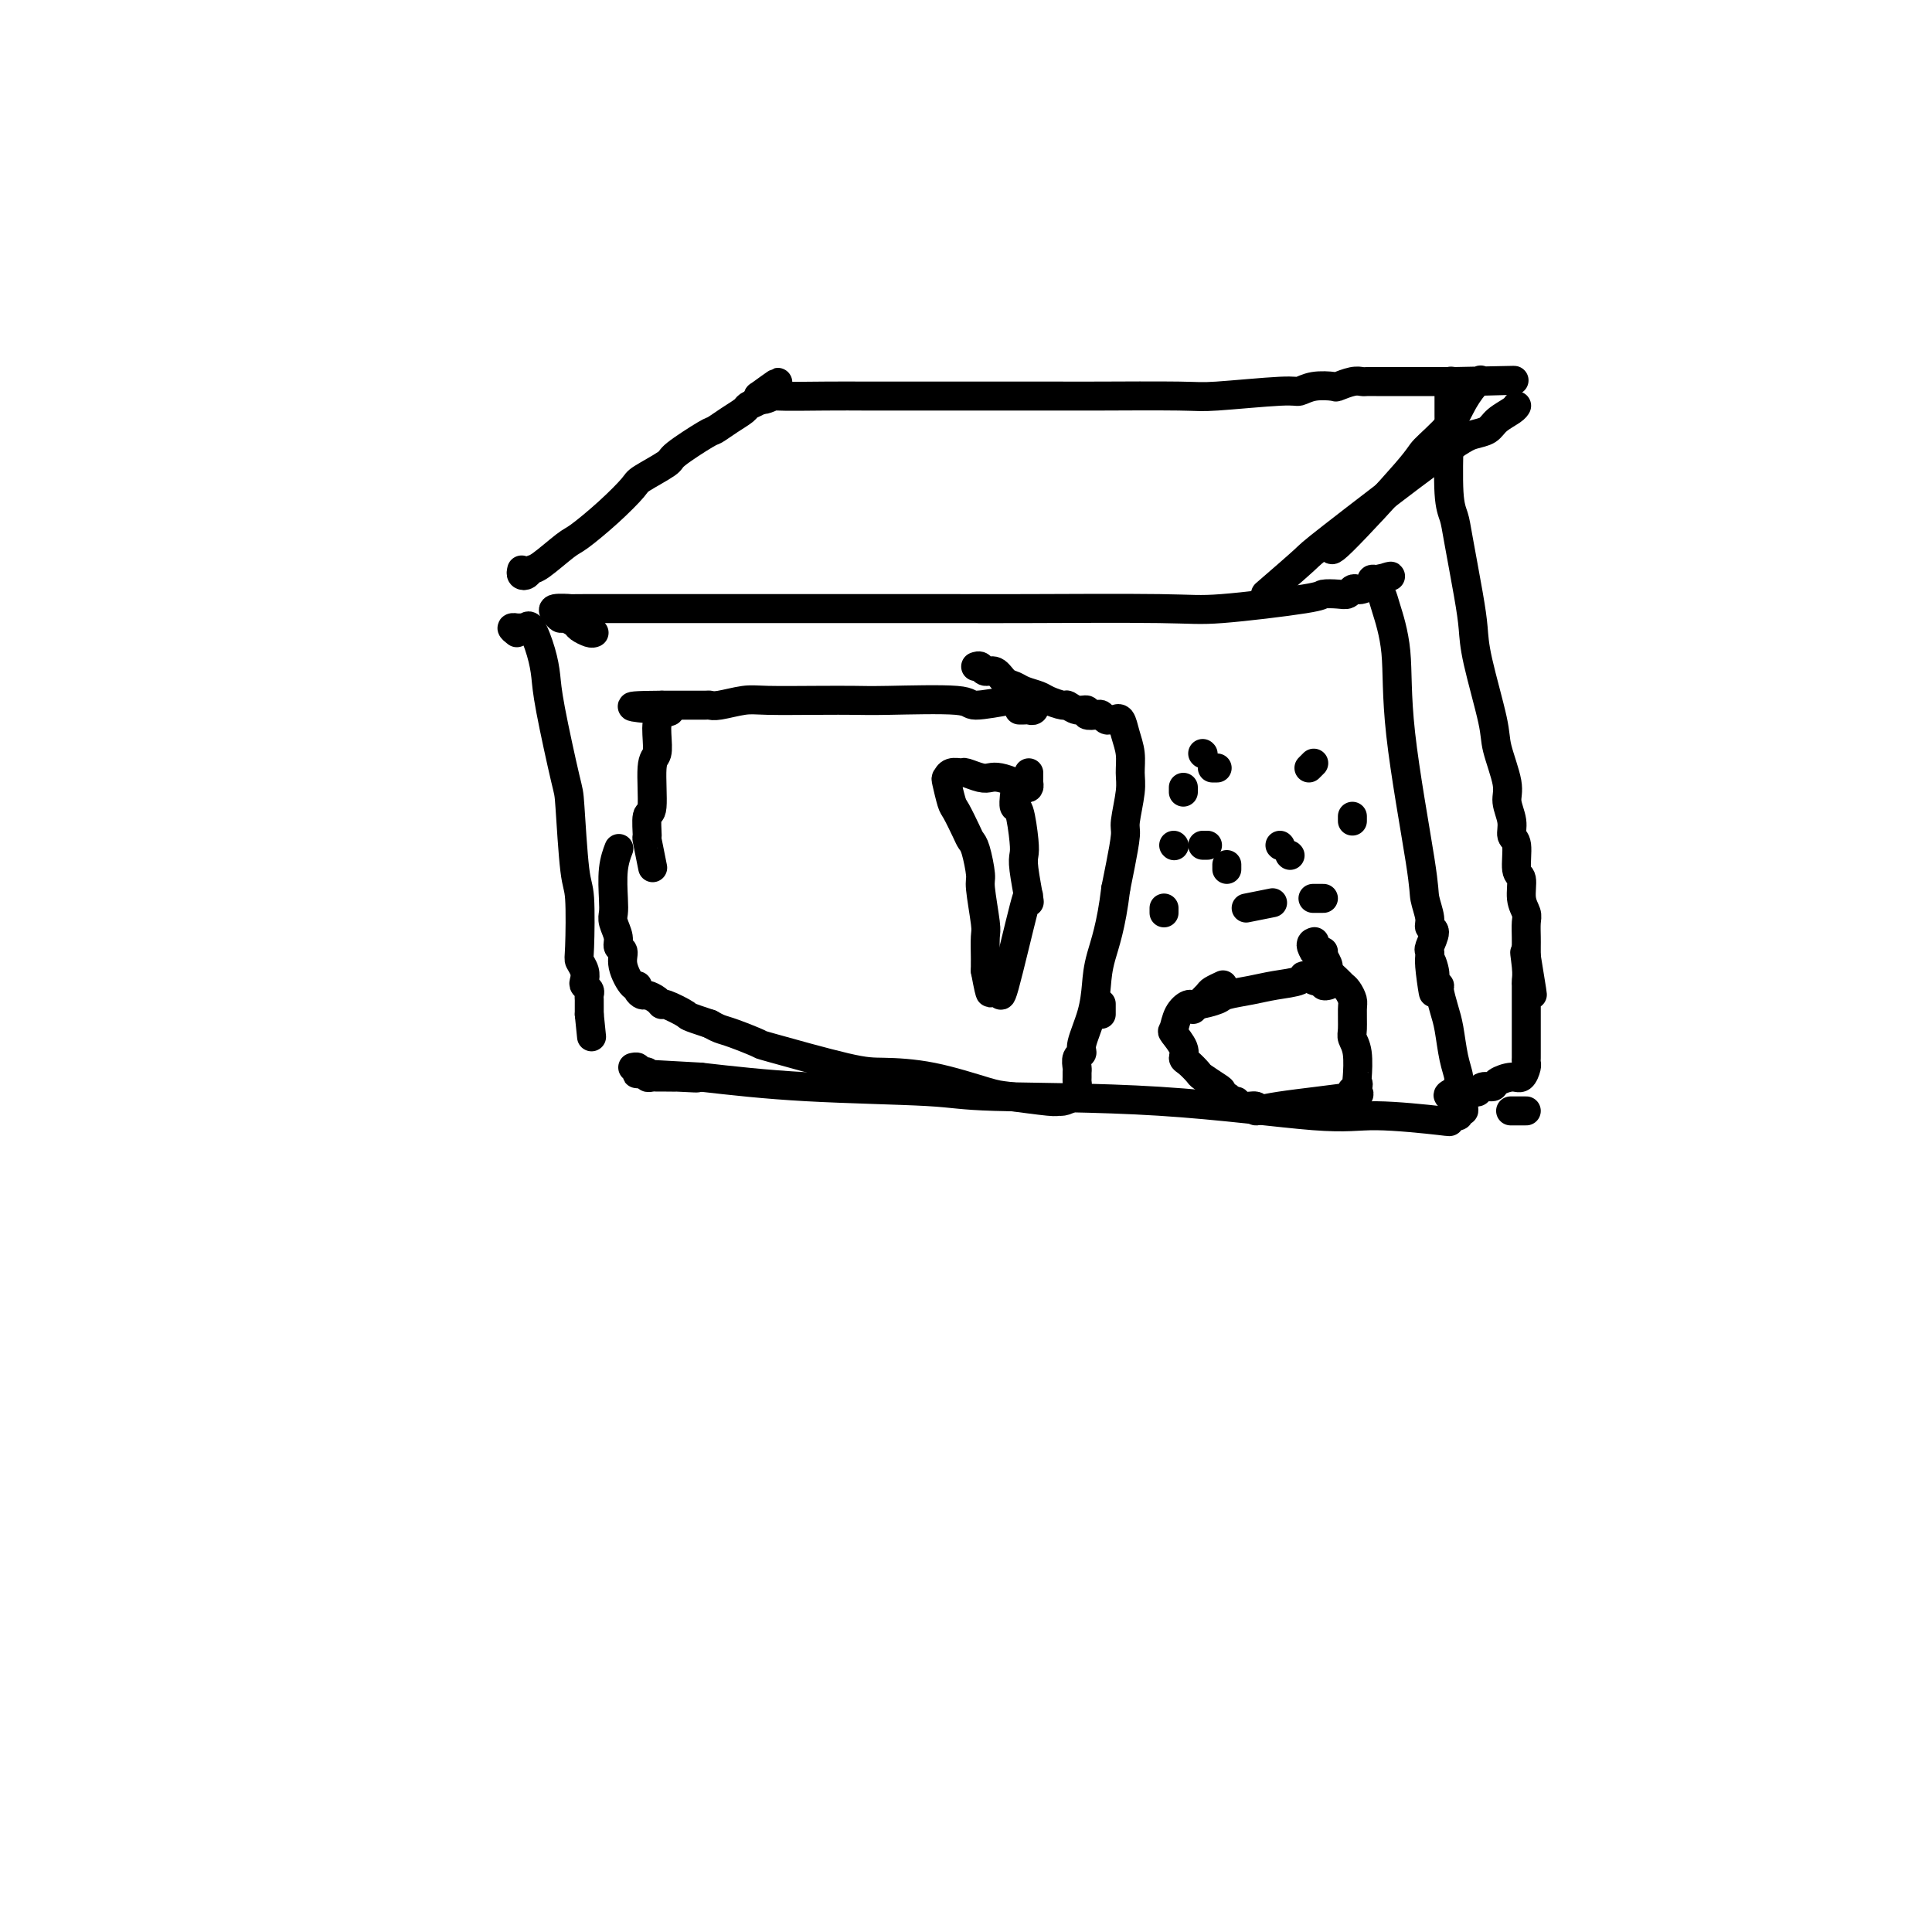 <svg viewBox='0 0 400 400' version='1.1' xmlns='http://www.w3.org/2000/svg' xmlns:xlink='http://www.w3.org/1999/xlink'><g fill='none' stroke='#000000' stroke-width='6' stroke-linecap='round' stroke-linejoin='round'><path d='M123,131c-0.212,0.091 -0.424,0.183 -1,0c-0.576,-0.183 -1.516,-0.640 -2,-1c-0.484,-0.360 -0.511,-0.622 -1,-1c-0.489,-0.378 -1.439,-0.872 -2,-1c-0.561,-0.128 -0.734,0.109 -1,0c-0.266,-0.109 -0.626,-0.565 -1,-1c-0.374,-0.435 -0.761,-0.849 0,-1c0.761,-0.151 2.670,-0.041 3,0c0.330,0.041 -0.919,0.011 3,0c3.919,-0.011 13.007,-0.003 20,0c6.993,0.003 11.893,0.000 15,0c3.107,-0.000 4.422,0.002 12,0c7.578,-0.002 21.418,-0.007 29,0c7.582,0.007 8.905,0.026 16,0c7.095,-0.026 19.963,-0.098 27,0c7.037,0.098 8.242,0.367 13,0c4.758,-0.367 13.067,-1.370 17,-2c3.933,-0.630 3.488,-0.887 4,-1c0.512,-0.113 1.981,-0.082 3,0c1.019,0.082 1.587,0.215 2,0c0.413,-0.215 0.670,-0.779 1,-1c0.330,-0.221 0.732,-0.098 1,0c0.268,0.098 0.402,0.171 1,0c0.598,-0.171 1.661,-0.584 2,-1c0.339,-0.416 -0.046,-0.833 0,-1c0.046,-0.167 0.523,-0.083 1,0'/><path d='M285,120c5.184,-1.088 2.146,-0.809 1,0c-1.146,0.809 -0.398,2.149 0,3c0.398,0.851 0.445,1.213 1,3c0.555,1.787 1.617,5.000 2,9c0.383,4.000 0.087,8.788 1,17c0.913,8.212 3.034,19.847 4,26c0.966,6.153 0.777,6.822 1,8c0.223,1.178 0.858,2.865 1,4c0.142,1.135 -0.211,1.719 0,2c0.211,0.281 0.985,0.260 1,1c0.015,0.740 -0.728,2.239 -1,3c-0.272,0.761 -0.073,0.782 0,1c0.073,0.218 0.021,0.634 0,1c-0.021,0.366 -0.010,0.683 0,1'/><path d='M296,199c1.636,12.415 0.227,3.954 0,1c-0.227,-2.954 0.727,-0.401 1,1c0.273,1.401 -0.134,1.650 0,2c0.134,0.350 0.809,0.803 1,1c0.191,0.197 -0.102,0.140 0,1c0.102,0.860 0.601,2.639 1,4c0.399,1.361 0.699,2.304 1,4c0.301,1.696 0.602,4.146 1,6c0.398,1.854 0.892,3.114 1,4c0.108,0.886 -0.171,1.399 0,2c0.171,0.601 0.793,1.289 1,2c0.207,0.711 0.000,1.443 0,2c-0.000,0.557 0.205,0.937 0,1c-0.205,0.063 -0.822,-0.192 -1,0c-0.178,0.192 0.082,0.832 0,1c-0.082,0.168 -0.505,-0.134 -1,0c-0.495,0.134 -1.061,0.705 -1,1c0.061,0.295 0.750,0.315 -2,0c-2.750,-0.315 -8.939,-0.963 -13,-1c-4.061,-0.037 -5.994,0.538 -13,0c-7.006,-0.538 -19.084,-2.188 -32,-3c-12.916,-0.812 -26.668,-0.785 -34,-1c-7.332,-0.215 -8.243,-0.673 -14,-1c-5.757,-0.327 -16.359,-0.522 -25,-1c-8.641,-0.478 -15.320,-1.239 -22,-2'/><path d='M145,223c-24.529,-1.392 -8.351,-0.373 -3,0c5.351,0.373 -0.124,0.100 -2,0c-1.876,-0.100 -0.151,-0.027 0,0c0.151,0.027 -1.270,0.008 -2,0c-0.730,-0.008 -0.769,-0.006 -1,0c-0.231,0.006 -0.653,0.015 -1,0c-0.347,-0.015 -0.619,-0.056 -1,0c-0.381,0.056 -0.872,0.207 -1,0c-0.128,-0.207 0.106,-0.774 0,-1c-0.106,-0.226 -0.550,-0.113 -1,0c-0.450,0.113 -0.904,0.226 -1,0c-0.096,-0.226 0.166,-0.792 0,-1c-0.166,-0.208 -0.762,-0.060 -1,0c-0.238,0.060 -0.119,0.030 0,0'/><path d='M107,131c-0.542,-0.423 -1.084,-0.846 -1,-1c0.084,-0.154 0.792,-0.040 1,0c0.208,0.040 -0.086,0.007 0,0c0.086,-0.007 0.551,0.013 1,0c0.449,-0.013 0.880,-0.058 1,0c0.120,0.058 -0.072,0.221 0,0c0.072,-0.221 0.408,-0.826 1,0c0.592,0.826 1.440,3.082 2,5c0.560,1.918 0.832,3.498 1,5c0.168,1.502 0.231,2.926 1,7c0.769,4.074 2.245,10.797 3,14c0.755,3.203 0.790,2.885 1,6c0.210,3.115 0.596,9.664 1,13c0.404,3.336 0.827,3.461 1,6c0.173,2.539 0.098,7.492 0,10c-0.098,2.508 -0.219,2.570 0,3c0.219,0.430 0.777,1.229 1,2c0.223,0.771 0.112,1.516 0,2c-0.112,0.484 -0.226,0.707 0,1c0.226,0.293 0.793,0.656 1,1c0.207,0.344 0.056,0.670 0,1c-0.056,0.330 -0.015,0.666 0,1c0.015,0.334 0.004,0.667 0,1c-0.004,0.333 -0.001,0.667 0,1c0.001,0.333 0.001,0.667 0,1'/><path d='M122,210c0.833,8.167 0.417,4.083 0,0'/><path d='M262,123c3.280,-2.838 6.559,-5.677 8,-7c1.441,-1.323 1.042,-1.131 6,-5c4.958,-3.869 15.272,-11.800 21,-16c5.728,-4.200 6.869,-4.670 8,-5c1.131,-0.330 2.250,-0.519 3,-1c0.750,-0.481 1.129,-1.253 2,-2c0.871,-0.747 2.235,-1.470 3,-2c0.765,-0.530 0.933,-0.866 1,-1c0.067,-0.134 0.034,-0.067 0,0'/><path d='M108,118c-0.089,0.392 -0.179,0.785 0,1c0.179,0.215 0.625,0.254 1,0c0.375,-0.254 0.679,-0.800 1,-1c0.321,-0.200 0.661,-0.053 2,-1c1.339,-0.947 3.678,-2.987 5,-4c1.322,-1.013 1.626,-1.000 3,-2c1.374,-1.000 3.816,-3.014 6,-5c2.184,-1.986 4.109,-3.944 5,-5c0.891,-1.056 0.748,-1.210 2,-2c1.252,-0.790 3.899,-2.218 5,-3c1.101,-0.782 0.656,-0.920 2,-2c1.344,-1.080 4.478,-3.101 6,-4c1.522,-0.899 1.433,-0.674 2,-1c0.567,-0.326 1.788,-1.201 3,-2c1.212,-0.799 2.413,-1.521 3,-2c0.587,-0.479 0.559,-0.716 1,-1c0.441,-0.284 1.349,-0.615 2,-1c0.651,-0.385 1.043,-0.824 1,-1c-0.043,-0.176 -0.522,-0.088 -1,0'/><path d='M157,82c7.666,-5.569 2.330,-1.492 1,0c-1.330,1.492 1.344,0.400 2,0c0.656,-0.400 -0.706,-0.107 1,0c1.706,0.107 6.482,0.029 10,0c3.518,-0.029 5.779,-0.008 8,0c2.221,0.008 4.402,0.003 12,0c7.598,-0.003 20.614,-0.005 27,0c6.386,0.005 6.144,0.016 10,0c3.856,-0.016 11.811,-0.061 16,0c4.189,0.061 4.612,0.226 8,0c3.388,-0.226 9.743,-0.844 13,-1c3.257,-0.156 3.418,0.151 4,0c0.582,-0.151 1.585,-0.758 3,-1c1.415,-0.242 3.243,-0.117 4,0c0.757,0.117 0.443,0.228 1,0c0.557,-0.228 1.983,-0.793 3,-1c1.017,-0.207 1.624,-0.055 2,0c0.376,0.055 0.521,0.015 1,0c0.479,-0.015 1.292,-0.004 2,0c0.708,0.004 1.311,0.001 2,0c0.689,-0.001 1.463,-0.000 2,0c0.537,0.000 0.837,0.000 1,0c0.163,-0.000 0.189,-0.000 2,0c1.811,0.000 5.405,0.000 9,0'/><path d='M301,79c22.923,-0.477 8.231,-0.170 3,0c-5.231,0.170 -0.999,0.203 1,0c1.999,-0.203 1.766,-0.642 1,0c-0.766,0.642 -2.067,2.364 -3,4c-0.933,1.636 -1.500,3.188 -3,5c-1.500,1.812 -3.932,3.886 -5,5c-1.068,1.114 -0.771,1.268 -4,5c-3.229,3.732 -9.985,11.043 -13,14c-3.015,2.957 -2.290,1.559 -2,1c0.290,-0.559 0.145,-0.280 0,0'/><path d='M301,79c-0.423,-0.084 -0.845,-0.167 -1,0c-0.155,0.167 -0.041,0.586 0,1c0.041,0.414 0.010,0.824 0,1c-0.010,0.176 0.001,0.119 0,1c-0.001,0.881 -0.012,2.701 0,4c0.012,1.299 0.048,2.079 0,5c-0.048,2.921 -0.181,7.985 0,11c0.181,3.015 0.676,3.982 1,5c0.324,1.018 0.476,2.085 1,5c0.524,2.915 1.420,7.676 2,11c0.580,3.324 0.843,5.211 1,7c0.157,1.789 0.209,3.478 1,7c0.791,3.522 2.321,8.875 3,12c0.679,3.125 0.506,4.021 1,6c0.494,1.979 1.653,5.041 2,7c0.347,1.959 -0.118,2.816 0,4c0.118,1.184 0.820,2.696 1,4c0.180,1.304 -0.163,2.400 0,3c0.163,0.600 0.832,0.703 1,2c0.168,1.297 -0.165,3.788 0,5c0.165,1.212 0.829,1.143 1,2c0.171,0.857 -0.150,2.638 0,4c0.150,1.362 0.772,2.304 1,3c0.228,0.696 0.061,1.145 0,2c-0.061,0.855 -0.016,2.115 0,3c0.016,0.885 0.005,1.396 0,2c-0.005,0.604 -0.002,1.302 0,2'/><path d='M316,198c2.475,15.062 0.663,4.718 0,1c-0.663,-3.718 -0.178,-0.811 0,1c0.178,1.811 0.048,2.527 0,3c-0.048,0.473 -0.013,0.705 0,1c0.013,0.295 0.003,0.654 0,1c-0.003,0.346 -0.001,0.678 0,1c0.001,0.322 0.000,0.634 0,1c-0.000,0.366 -0.000,0.784 0,1c0.000,0.216 0.000,0.228 0,1c-0.000,0.772 -0.000,2.305 0,3c0.000,0.695 0.000,0.553 0,1c-0.000,0.447 -0.000,1.482 0,2c0.000,0.518 0.001,0.519 0,1c-0.001,0.481 -0.003,1.443 0,2c0.003,0.557 0.010,0.709 0,1c-0.010,0.291 -0.038,0.722 0,1c0.038,0.278 0.141,0.404 0,1c-0.141,0.596 -0.528,1.661 -1,2c-0.472,0.339 -1.030,-0.049 -2,0c-0.970,0.049 -2.353,0.535 -3,1c-0.647,0.465 -0.558,0.909 -1,1c-0.442,0.091 -1.414,-0.172 -2,0c-0.586,0.172 -0.787,0.778 -1,1c-0.213,0.222 -0.439,0.059 -1,0c-0.561,-0.059 -1.459,-0.016 -2,0c-0.541,0.016 -0.726,0.005 -1,0c-0.274,-0.005 -0.637,-0.002 -1,0'/><path d='M301,226c-2.333,1.000 -0.667,1.000 0,1c0.667,-0.000 0.333,0.000 0,0'/><path d='M316,230c-1.250,0.000 -2.500,0.000 -3,0c-0.500,0.000 -0.250,0.000 0,0'/><path d='M211,147c0.336,0.009 0.672,0.017 1,0c0.328,-0.017 0.648,-0.061 1,0c0.352,0.061 0.735,0.225 1,0c0.265,-0.225 0.413,-0.840 0,-1c-0.413,-0.160 -1.388,0.135 -2,0c-0.612,-0.135 -0.863,-0.702 -1,-1c-0.137,-0.298 -0.162,-0.329 -2,0c-1.838,0.329 -5.491,1.016 -7,1c-1.509,-0.016 -0.876,-0.736 -4,-1c-3.124,-0.264 -10.007,-0.072 -14,0c-3.993,0.072 -5.097,0.023 -7,0c-1.903,-0.023 -4.604,-0.020 -8,0c-3.396,0.020 -7.485,0.058 -10,0c-2.515,-0.058 -3.455,-0.212 -5,0c-1.545,0.212 -3.694,0.789 -5,1c-1.306,0.211 -1.769,0.057 -2,0c-0.231,-0.057 -0.229,-0.015 -1,0c-0.771,0.015 -2.315,0.004 -3,0c-0.685,-0.004 -0.512,-0.001 -1,0c-0.488,0.001 -1.636,0.000 -2,0c-0.364,-0.000 0.057,-0.000 0,0c-0.057,0.000 -0.592,0.000 -1,0c-0.408,-0.000 -0.688,-0.000 -1,0c-0.312,0.000 -0.656,0.000 -1,0'/><path d='M137,146c-11.929,0.060 -3.253,0.709 0,1c3.253,0.291 1.083,0.223 0,1c-1.083,0.777 -1.079,2.400 -1,4c0.079,1.600 0.232,3.176 0,4c-0.232,0.824 -0.848,0.895 -1,3c-0.152,2.105 0.159,6.243 0,8c-0.159,1.757 -0.788,1.134 -1,2c-0.212,0.866 -0.005,3.222 0,4c0.005,0.778 -0.191,-0.021 0,1c0.191,1.021 0.769,3.863 1,5c0.231,1.137 0.116,0.568 0,0'/><path d='M202,138c0.357,-0.128 0.715,-0.256 1,0c0.285,0.256 0.498,0.895 1,1c0.502,0.105 1.293,-0.323 2,0c0.707,0.323 1.329,1.396 2,2c0.671,0.604 1.392,0.740 2,1c0.608,0.260 1.104,0.643 2,1c0.896,0.357 2.193,0.688 3,1c0.807,0.312 1.124,0.604 2,1c0.876,0.396 2.310,0.894 3,1c0.690,0.106 0.637,-0.182 1,0c0.363,0.182 1.144,0.832 2,1c0.856,0.168 1.788,-0.147 2,0c0.212,0.147 -0.294,0.758 0,1c0.294,0.242 1.389,0.117 2,0c0.611,-0.117 0.737,-0.227 1,0c0.263,0.227 0.662,0.791 1,1c0.338,0.209 0.615,0.064 1,0c0.385,-0.064 0.877,-0.048 1,0c0.123,0.048 -0.125,0.127 0,0c0.125,-0.127 0.623,-0.459 1,0c0.377,0.459 0.633,1.709 1,3c0.367,1.291 0.845,2.622 1,4c0.155,1.378 -0.014,2.805 0,4c0.014,1.195 0.211,2.160 0,4c-0.211,1.840 -0.830,4.555 -1,6c-0.170,1.445 0.108,1.620 0,3c-0.108,1.380 -0.602,3.966 -1,6c-0.398,2.034 -0.699,3.517 -1,5'/><path d='M231,184c-0.935,7.831 -2.274,11.408 -3,14c-0.726,2.592 -0.839,4.199 -1,6c-0.161,1.801 -0.369,3.796 -1,6c-0.631,2.204 -1.686,4.618 -2,6c-0.314,1.382 0.112,1.732 0,2c-0.112,0.268 -0.762,0.453 -1,1c-0.238,0.547 -0.063,1.455 0,2c0.063,0.545 0.015,0.727 0,1c-0.015,0.273 0.004,0.637 0,1c-0.004,0.363 -0.029,0.724 0,1c0.029,0.276 0.113,0.467 0,1c-0.113,0.533 -0.422,1.407 -1,2c-0.578,0.593 -1.425,0.904 -2,1c-0.575,0.096 -0.876,-0.023 -1,0c-0.124,0.023 -0.069,0.188 -2,0c-1.931,-0.188 -5.846,-0.730 -8,-1c-2.154,-0.270 -2.547,-0.269 -5,-1c-2.453,-0.731 -6.964,-2.194 -11,-3c-4.036,-0.806 -7.595,-0.955 -10,-1c-2.405,-0.045 -3.656,0.013 -8,-1c-4.344,-1.013 -11.783,-3.097 -15,-4c-3.217,-0.903 -2.213,-0.623 -3,-1c-0.787,-0.377 -3.366,-1.409 -5,-2c-1.634,-0.591 -2.324,-0.740 -3,-1c-0.676,-0.260 -1.338,-0.630 -2,-1'/><path d='M147,212c-5.235,-1.721 -4.324,-1.523 -5,-2c-0.676,-0.477 -2.940,-1.630 -4,-2c-1.060,-0.370 -0.915,0.042 -1,0c-0.085,-0.042 -0.401,-0.538 -1,-1c-0.599,-0.462 -1.483,-0.891 -2,-1c-0.517,-0.109 -0.668,0.102 -1,0c-0.332,-0.102 -0.844,-0.518 -1,-1c-0.156,-0.482 0.045,-1.032 0,-1c-0.045,0.032 -0.337,0.645 -1,0c-0.663,-0.645 -1.698,-2.547 -2,-4c-0.302,-1.453 0.129,-2.458 0,-3c-0.129,-0.542 -0.819,-0.621 -1,-1c-0.181,-0.379 0.147,-1.059 0,-2c-0.147,-0.941 -0.768,-2.144 -1,-3c-0.232,-0.856 -0.076,-1.365 0,-2c0.076,-0.635 0.072,-1.397 0,-3c-0.072,-1.603 -0.212,-4.047 0,-6c0.212,-1.953 0.775,-3.415 1,-4c0.225,-0.585 0.113,-0.292 0,0'/><path d='M252,159c-0.417,0.000 -0.833,0.000 -1,0c-0.167,0.000 -0.083,0.000 0,0'/><path d='M271,159c0.417,-0.417 0.833,-0.833 1,-1c0.167,-0.167 0.083,-0.083 0,0'/><path d='M243,175c0.000,0.000 0.100,0.100 0.1,0.1'/><path d='M267,177c0.000,0.000 0.100,0.100 0.1,0.1'/><path d='M241,189c0.000,-0.417 0.000,-0.833 0,-1c0.000,-0.167 0.000,-0.083 0,0'/><path d='M258,188c2.083,-0.417 4.167,-0.833 5,-1c0.833,-0.167 0.417,-0.083 0,0'/><path d='M274,186c-0.833,0.000 -1.667,0.000 -2,0c-0.333,0.000 -0.167,0.000 0,0'/><path d='M228,210c0.000,-0.833 0.000,-1.667 0,-2c0.000,-0.333 0.000,-0.167 0,0'/><path d='M247,209c0.211,-0.219 0.421,-0.437 1,-1c0.579,-0.563 1.526,-1.470 2,-2c0.474,-0.530 0.474,-0.681 1,-1c0.526,-0.319 1.579,-0.805 2,-1c0.421,-0.195 0.211,-0.097 0,0'/><path d='M274,197c-0.833,-0.417 -1.667,-0.833 -2,-1c-0.333,-0.167 -0.167,-0.083 0,0'/><path d='M213,160c0.005,0.338 0.011,0.676 0,1c-0.011,0.324 -0.037,0.633 0,1c0.037,0.367 0.137,0.792 0,1c-0.137,0.208 -0.511,0.200 -1,0c-0.489,-0.200 -1.095,-0.593 -2,-1c-0.905,-0.407 -2.111,-0.827 -3,-1c-0.889,-0.173 -1.460,-0.100 -2,0c-0.540,0.100 -1.048,0.227 -2,0c-0.952,-0.227 -2.347,-0.807 -3,-1c-0.653,-0.193 -0.564,0.001 -1,0c-0.436,-0.001 -1.397,-0.196 -2,0c-0.603,0.196 -0.848,0.784 -1,1c-0.152,0.216 -0.209,0.061 0,1c0.209,0.939 0.686,2.972 1,4c0.314,1.028 0.466,1.049 1,2c0.534,0.951 1.448,2.830 2,4c0.552,1.170 0.740,1.630 1,2c0.260,0.370 0.591,0.649 1,2c0.409,1.351 0.894,3.774 1,5c0.106,1.226 -0.168,1.256 0,3c0.168,1.744 0.777,5.202 1,7c0.223,1.798 0.060,1.935 0,3c-0.060,1.065 -0.016,3.059 0,4c0.016,0.941 0.004,0.830 0,1c-0.004,0.170 -0.001,0.620 0,1c0.001,0.380 0.001,0.690 0,1'/><path d='M204,201c1.306,7.038 1.072,4.131 1,3c-0.072,-1.131 0.019,-0.488 0,0c-0.019,0.488 -0.149,0.819 0,1c0.149,0.181 0.575,0.212 1,0c0.425,-0.212 0.847,-0.668 1,0c0.153,0.668 0.037,2.460 1,-1c0.963,-3.460 3.004,-12.173 4,-16c0.996,-3.827 0.947,-2.768 1,-2c0.053,0.768 0.208,1.245 0,0c-0.208,-1.245 -0.777,-4.212 -1,-6c-0.223,-1.788 -0.098,-2.395 0,-3c0.098,-0.605 0.170,-1.206 0,-3c-0.170,-1.794 -0.582,-4.780 -1,-6c-0.418,-1.220 -0.843,-0.675 -1,-1c-0.157,-0.325 -0.045,-1.522 0,-2c0.045,-0.478 0.022,-0.239 0,0'/><path d='M275,204c-0.449,0.111 -0.899,0.221 -1,0c-0.101,-0.221 0.145,-0.774 0,-1c-0.145,-0.226 -0.681,-0.124 -1,0c-0.319,0.124 -0.422,0.271 -1,0c-0.578,-0.271 -1.633,-0.959 -2,-1c-0.367,-0.041 -0.046,0.566 -1,1c-0.954,0.434 -3.183,0.695 -5,1c-1.817,0.305 -3.221,0.655 -5,1c-1.779,0.345 -3.933,0.686 -5,1c-1.067,0.314 -1.045,0.603 -2,1c-0.955,0.397 -2.885,0.903 -4,1c-1.115,0.097 -1.416,-0.213 -2,0c-0.584,0.213 -1.453,0.950 -2,2c-0.547,1.050 -0.772,2.413 -1,3c-0.228,0.587 -0.460,0.399 0,1c0.460,0.601 1.613,1.991 2,3c0.387,1.009 0.009,1.636 0,2c-0.009,0.364 0.352,0.464 1,1c0.648,0.536 1.584,1.506 2,2c0.416,0.494 0.310,0.510 1,1c0.690,0.490 2.174,1.455 3,2c0.826,0.545 0.995,0.672 1,1c0.005,0.328 -0.152,0.858 0,1c0.152,0.142 0.615,-0.102 1,0c0.385,0.102 0.693,0.551 1,1'/><path d='M255,228c1.608,1.172 1.128,0.102 1,0c-0.128,-0.102 0.096,0.765 1,1c0.904,0.235 2.489,-0.161 3,0c0.511,0.161 -0.052,0.877 0,1c0.052,0.123 0.718,-0.349 5,-1c4.282,-0.651 12.180,-1.480 15,-2c2.820,-0.520 0.560,-0.730 0,-1c-0.560,-0.270 0.578,-0.601 1,-1c0.422,-0.399 0.127,-0.867 0,-1c-0.127,-0.133 -0.087,0.070 0,-1c0.087,-1.070 0.220,-3.413 0,-5c-0.220,-1.587 -0.794,-2.418 -1,-3c-0.206,-0.582 -0.044,-0.916 0,-2c0.044,-1.084 -0.028,-2.919 0,-4c0.028,-1.081 0.157,-1.407 0,-2c-0.157,-0.593 -0.602,-1.453 -1,-2c-0.398,-0.547 -0.751,-0.780 -1,-1c-0.249,-0.220 -0.395,-0.427 -1,-1c-0.605,-0.573 -1.668,-1.513 -2,-2c-0.332,-0.487 0.066,-0.522 0,-1c-0.066,-0.478 -0.595,-1.398 -1,-2c-0.405,-0.602 -0.687,-0.886 -1,-1c-0.313,-0.114 -0.656,-0.057 -1,0'/><path d='M272,197c-1.089,-1.689 -0.311,-1.911 0,-2c0.311,-0.089 0.156,-0.044 0,0'/><path d='M245,163c0.000,0.417 0.000,0.833 0,1c0.000,0.167 0.000,0.083 0,0'/><path d='M280,170c0.000,-0.417 0.000,-0.833 0,-1c0.000,-0.167 0.000,-0.083 0,0'/><path d='M250,175c-0.417,0.000 -0.833,0.000 -1,0c-0.167,0.000 -0.083,0.000 0,0'/><path d='M254,180c0.000,-0.417 0.000,-0.833 0,-1c0.000,-0.167 0.000,-0.083 0,0'/><path d='M249,156c0.000,0.000 0.100,0.100 0.1,0.1'/><path d='M265,175c0.000,0.000 0.100,0.100 0.1,0.1'/></g>
</svg>